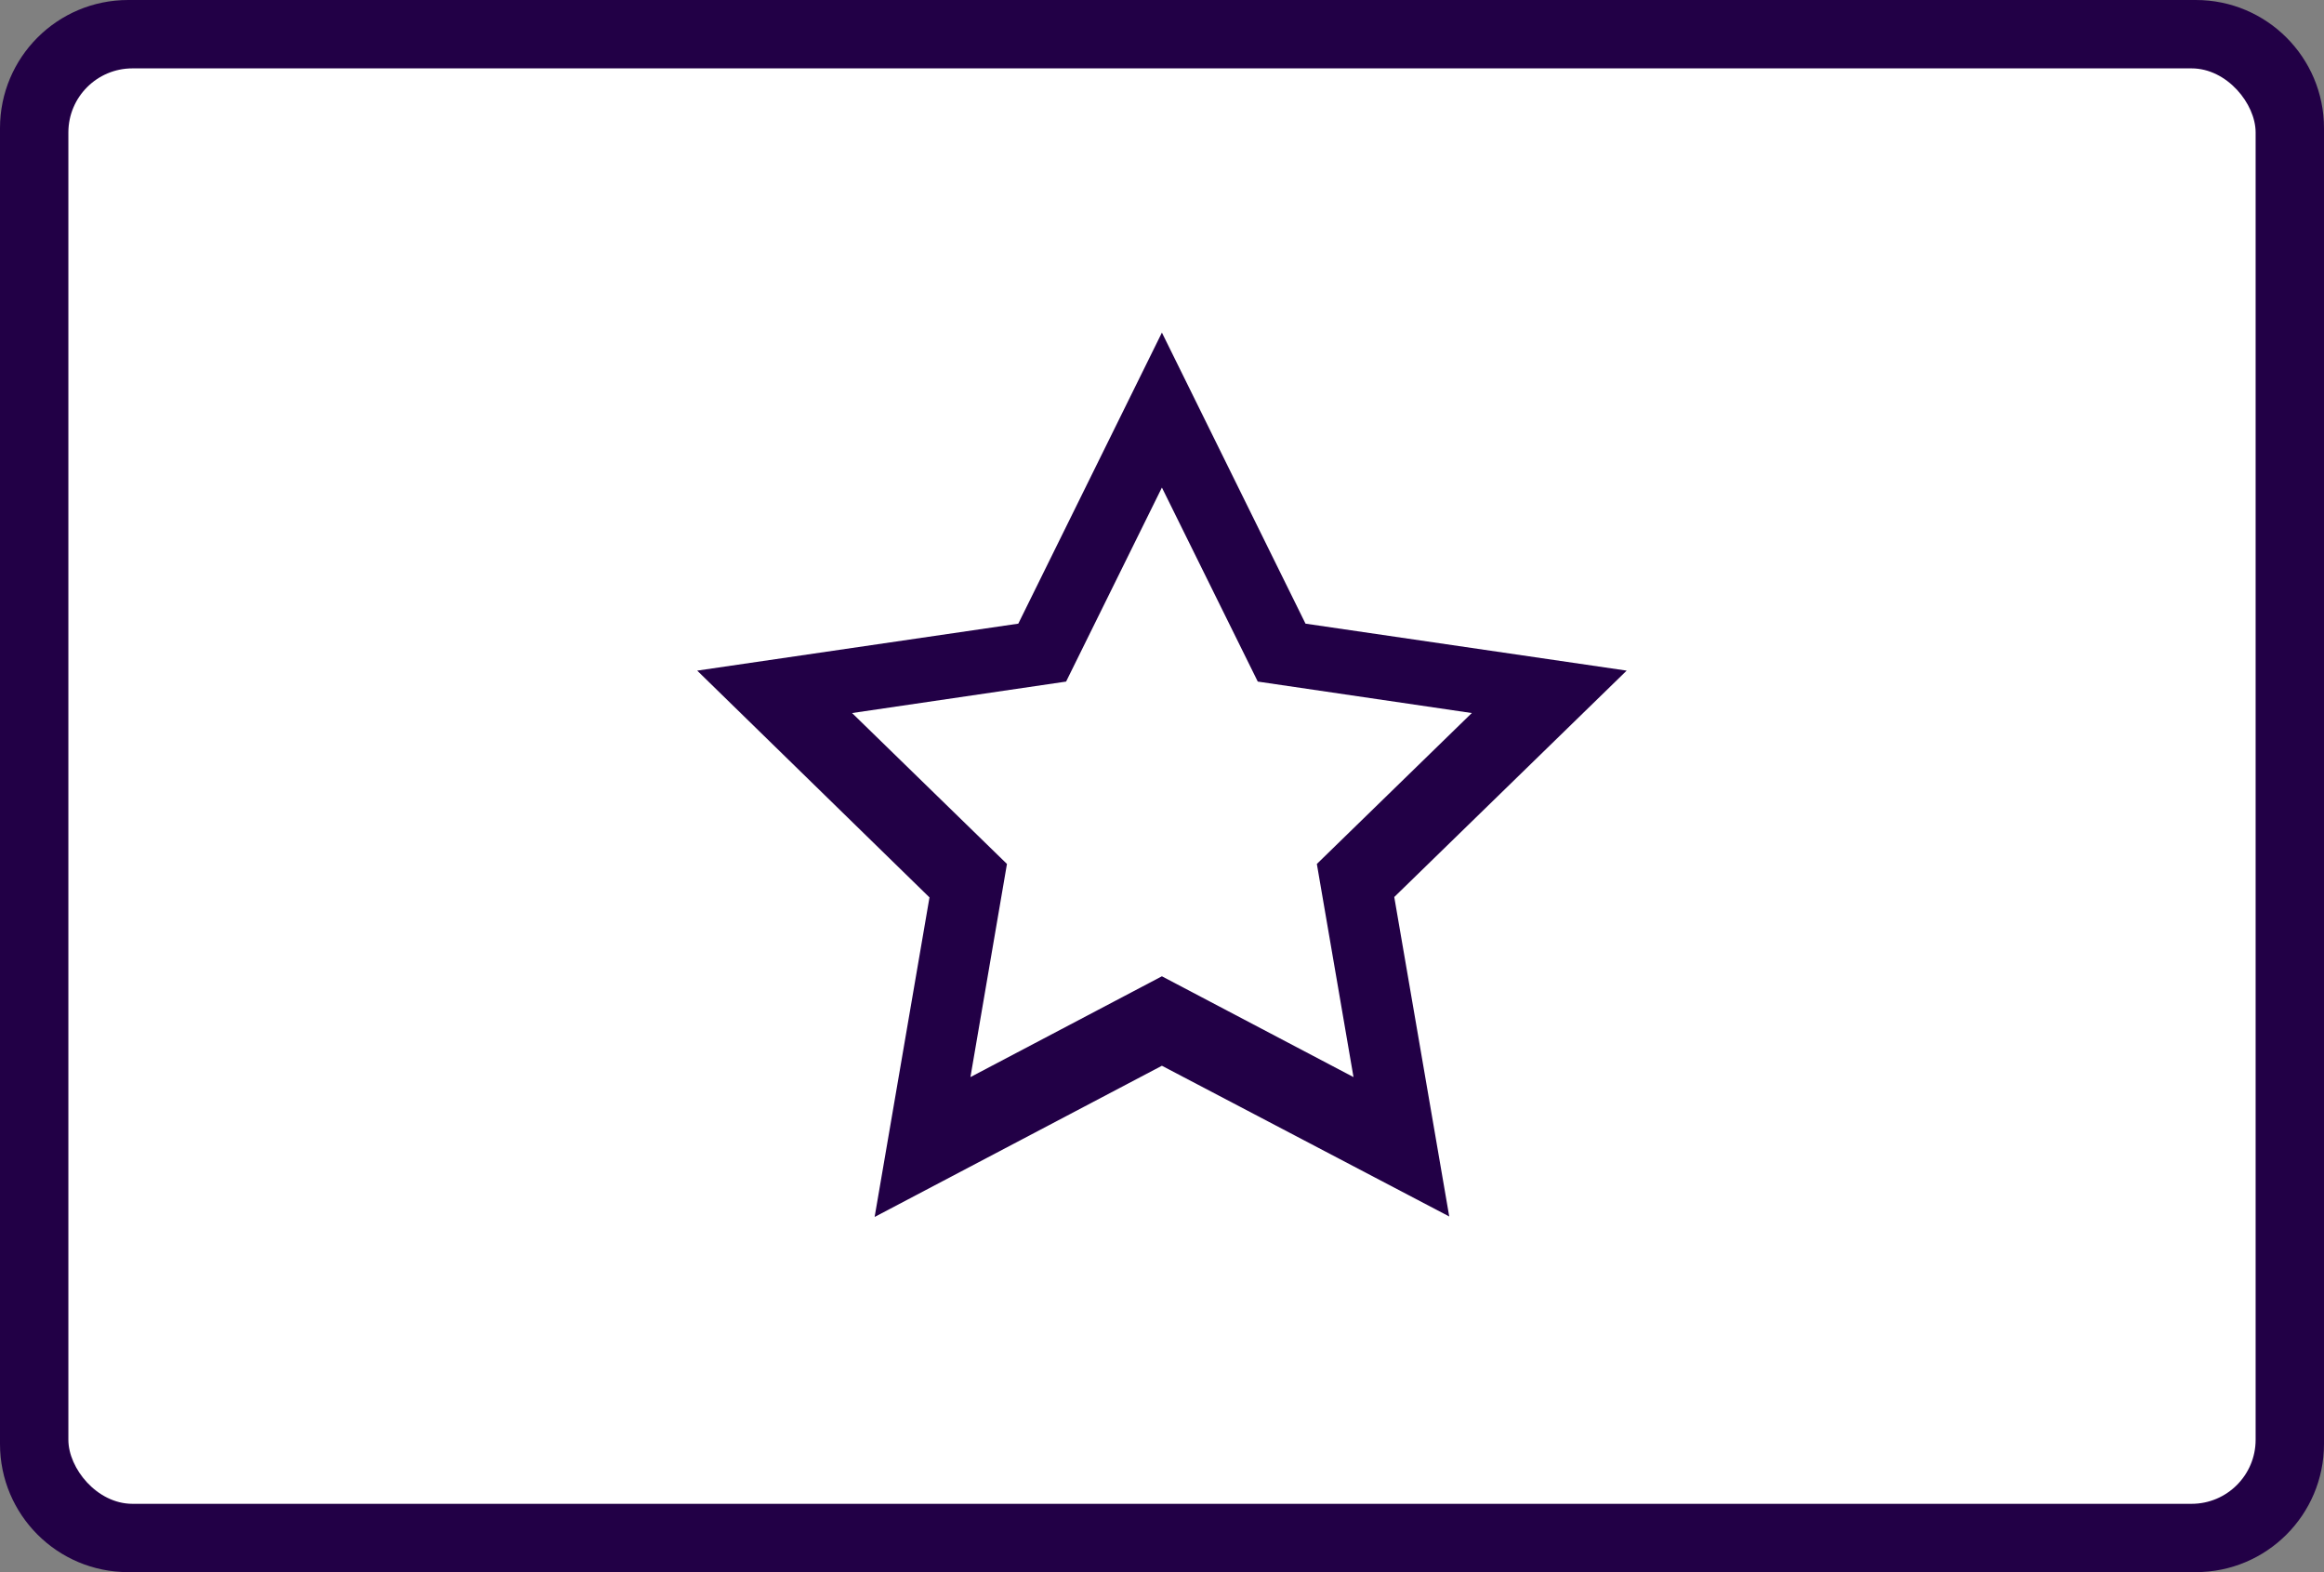 <svg id="Group_3851" data-name="Group 3851" xmlns="http://www.w3.org/2000/svg" width="36.267" height="24.533" viewBox="0 0 36.267 24.533">
  <rect x="0" y="0" width="36.267" height="24.533" fill="#808080" stroke="none"/>
  <g id="Path_25362" data-name="Path 25362" fill="none">
    <path d="M2,0H34.267a2,2,0,0,1,2,2V22.533a2,2,0,0,1-2,2H2a2,2,0,0,1-2-2V2A2,2,0,0,1,2,0Z" stroke="none"/>
    <path d="M 3 3 L 3 21.533 L 33.267 21.533 L 33.267 3 L 3 3 M 2 -3.814697265625e-06 L 34.267 -3.814697265625e-06 C 35.371 -3.814697265625e-06 36.267 0.895 36.267 2 L 36.267 22.533 C 36.267 23.638 35.371 24.533 34.267 24.533 L 2 24.533 C 0.895 24.533 3.814697265625e-06 23.638 3.814697265625e-06 22.533 L 3.814697265625e-06 2 C 3.814697265625e-06 0.895 0.895 -3.814697265625e-06 2 -3.814697265625e-06 Z" stroke="none" fill="#220046"/>
  </g>
  <g id="Group_5720" data-name="Group 5720">
    <g id="Group_5719" data-name="Group 5719">
      <rect id="Rectangle_397" data-name="Rectangle 397" width="34.133" height="22.4" rx="1" transform="translate(1.067 1.067)" fill="#fff"/>
      <path id="Subtraction_1" data-name="Subtraction 1" d="M2.769,13.8v0l.856-4.986L0,5.275l5.011-.733L7.252,0,9.493,4.542l5.012.733L10.878,8.808l.858,4.985L7.252,11.441,2.77,13.8ZM7.252,2.418,5.757,5.446l-3.34.491L4.834,8.292l-.57,3.326,2.988-1.573h0l2.99,1.573L9.67,8.292l2.418-2.355-3.34-.491Z" transform="translate(10.88 5.19)" fill="#220046"/>
    </g>
  </g>
</svg>
